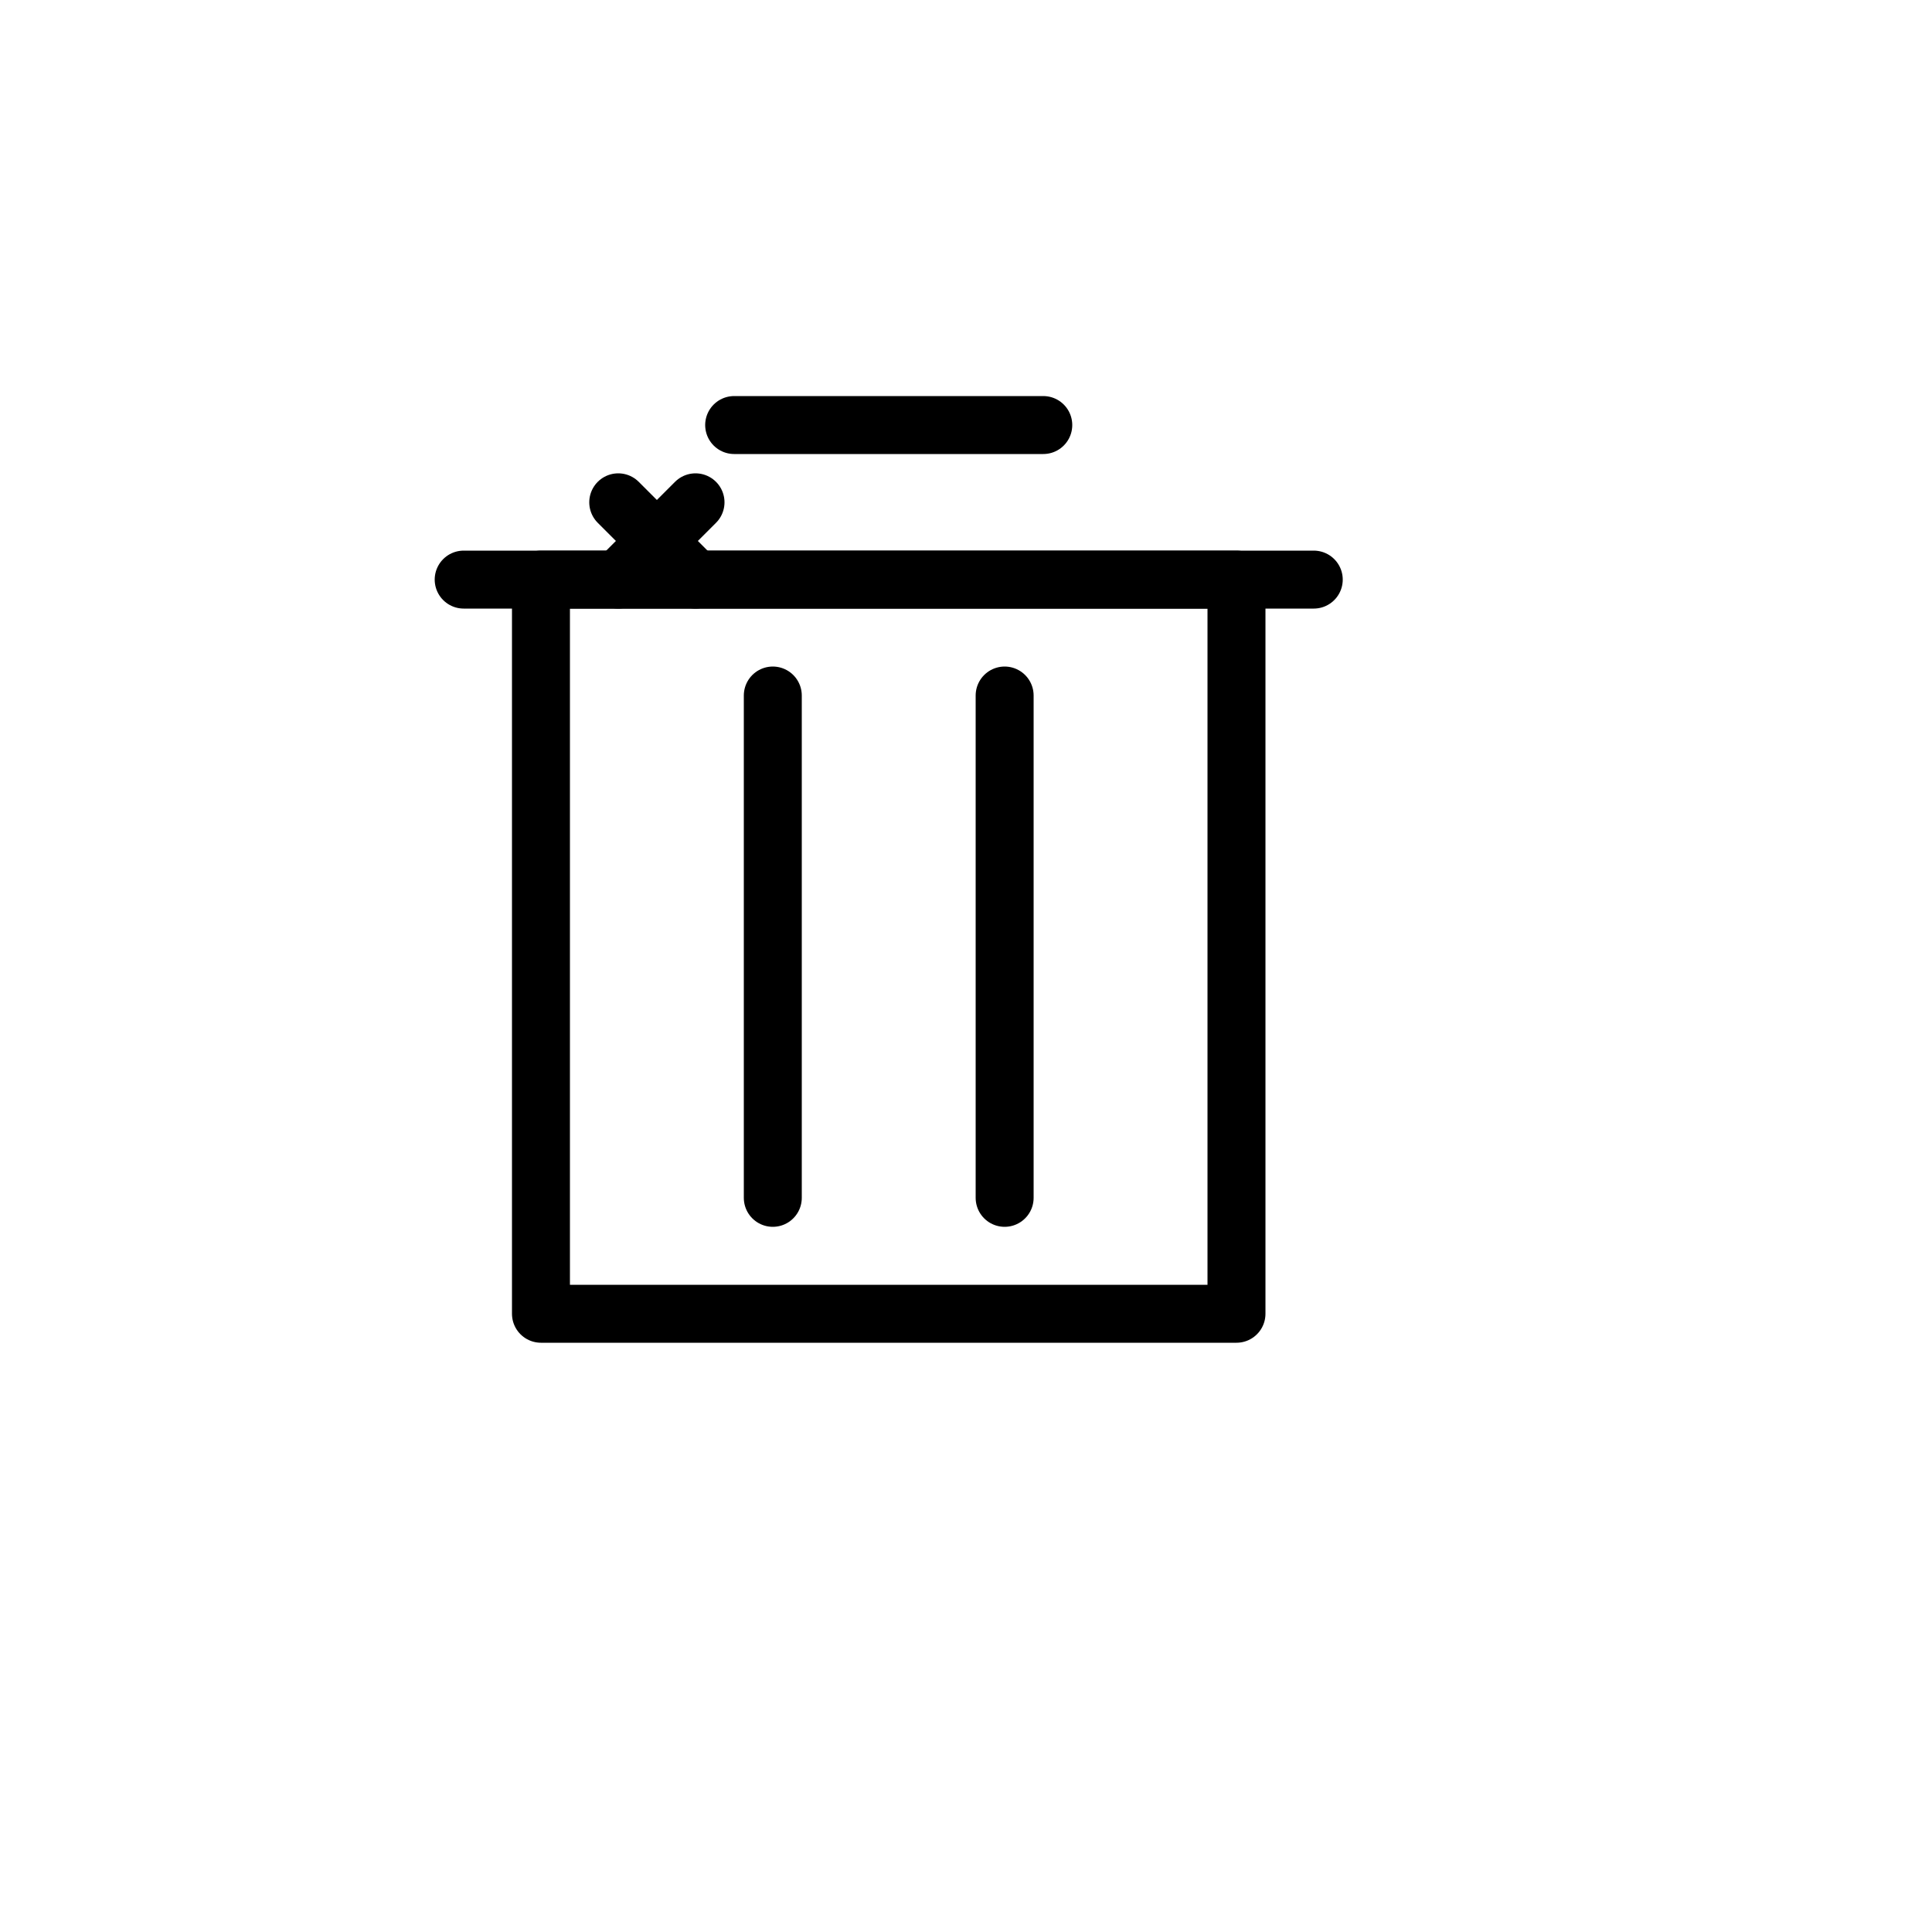 
<svg xmlns='http://www.w3.org/2000/svg' width='120' height='120' viewBox='0 0 100 100'>
  <g fill='none' stroke='#000000' stroke-width='3' stroke-linecap='round' stroke-linejoin='round'>
    <rect x='28' y='30' width='36' height='38'/>
    <path d='M24 30 h44'/>
    <path d='M38 22 h16'/>
    <path d='M40 36 v26'/>
    <path d='M52 36 v26'/>
    <path d='M32 26 l4 4'/>
    <path d='M36 26 l-4 4'/>
  </g>
</svg>
